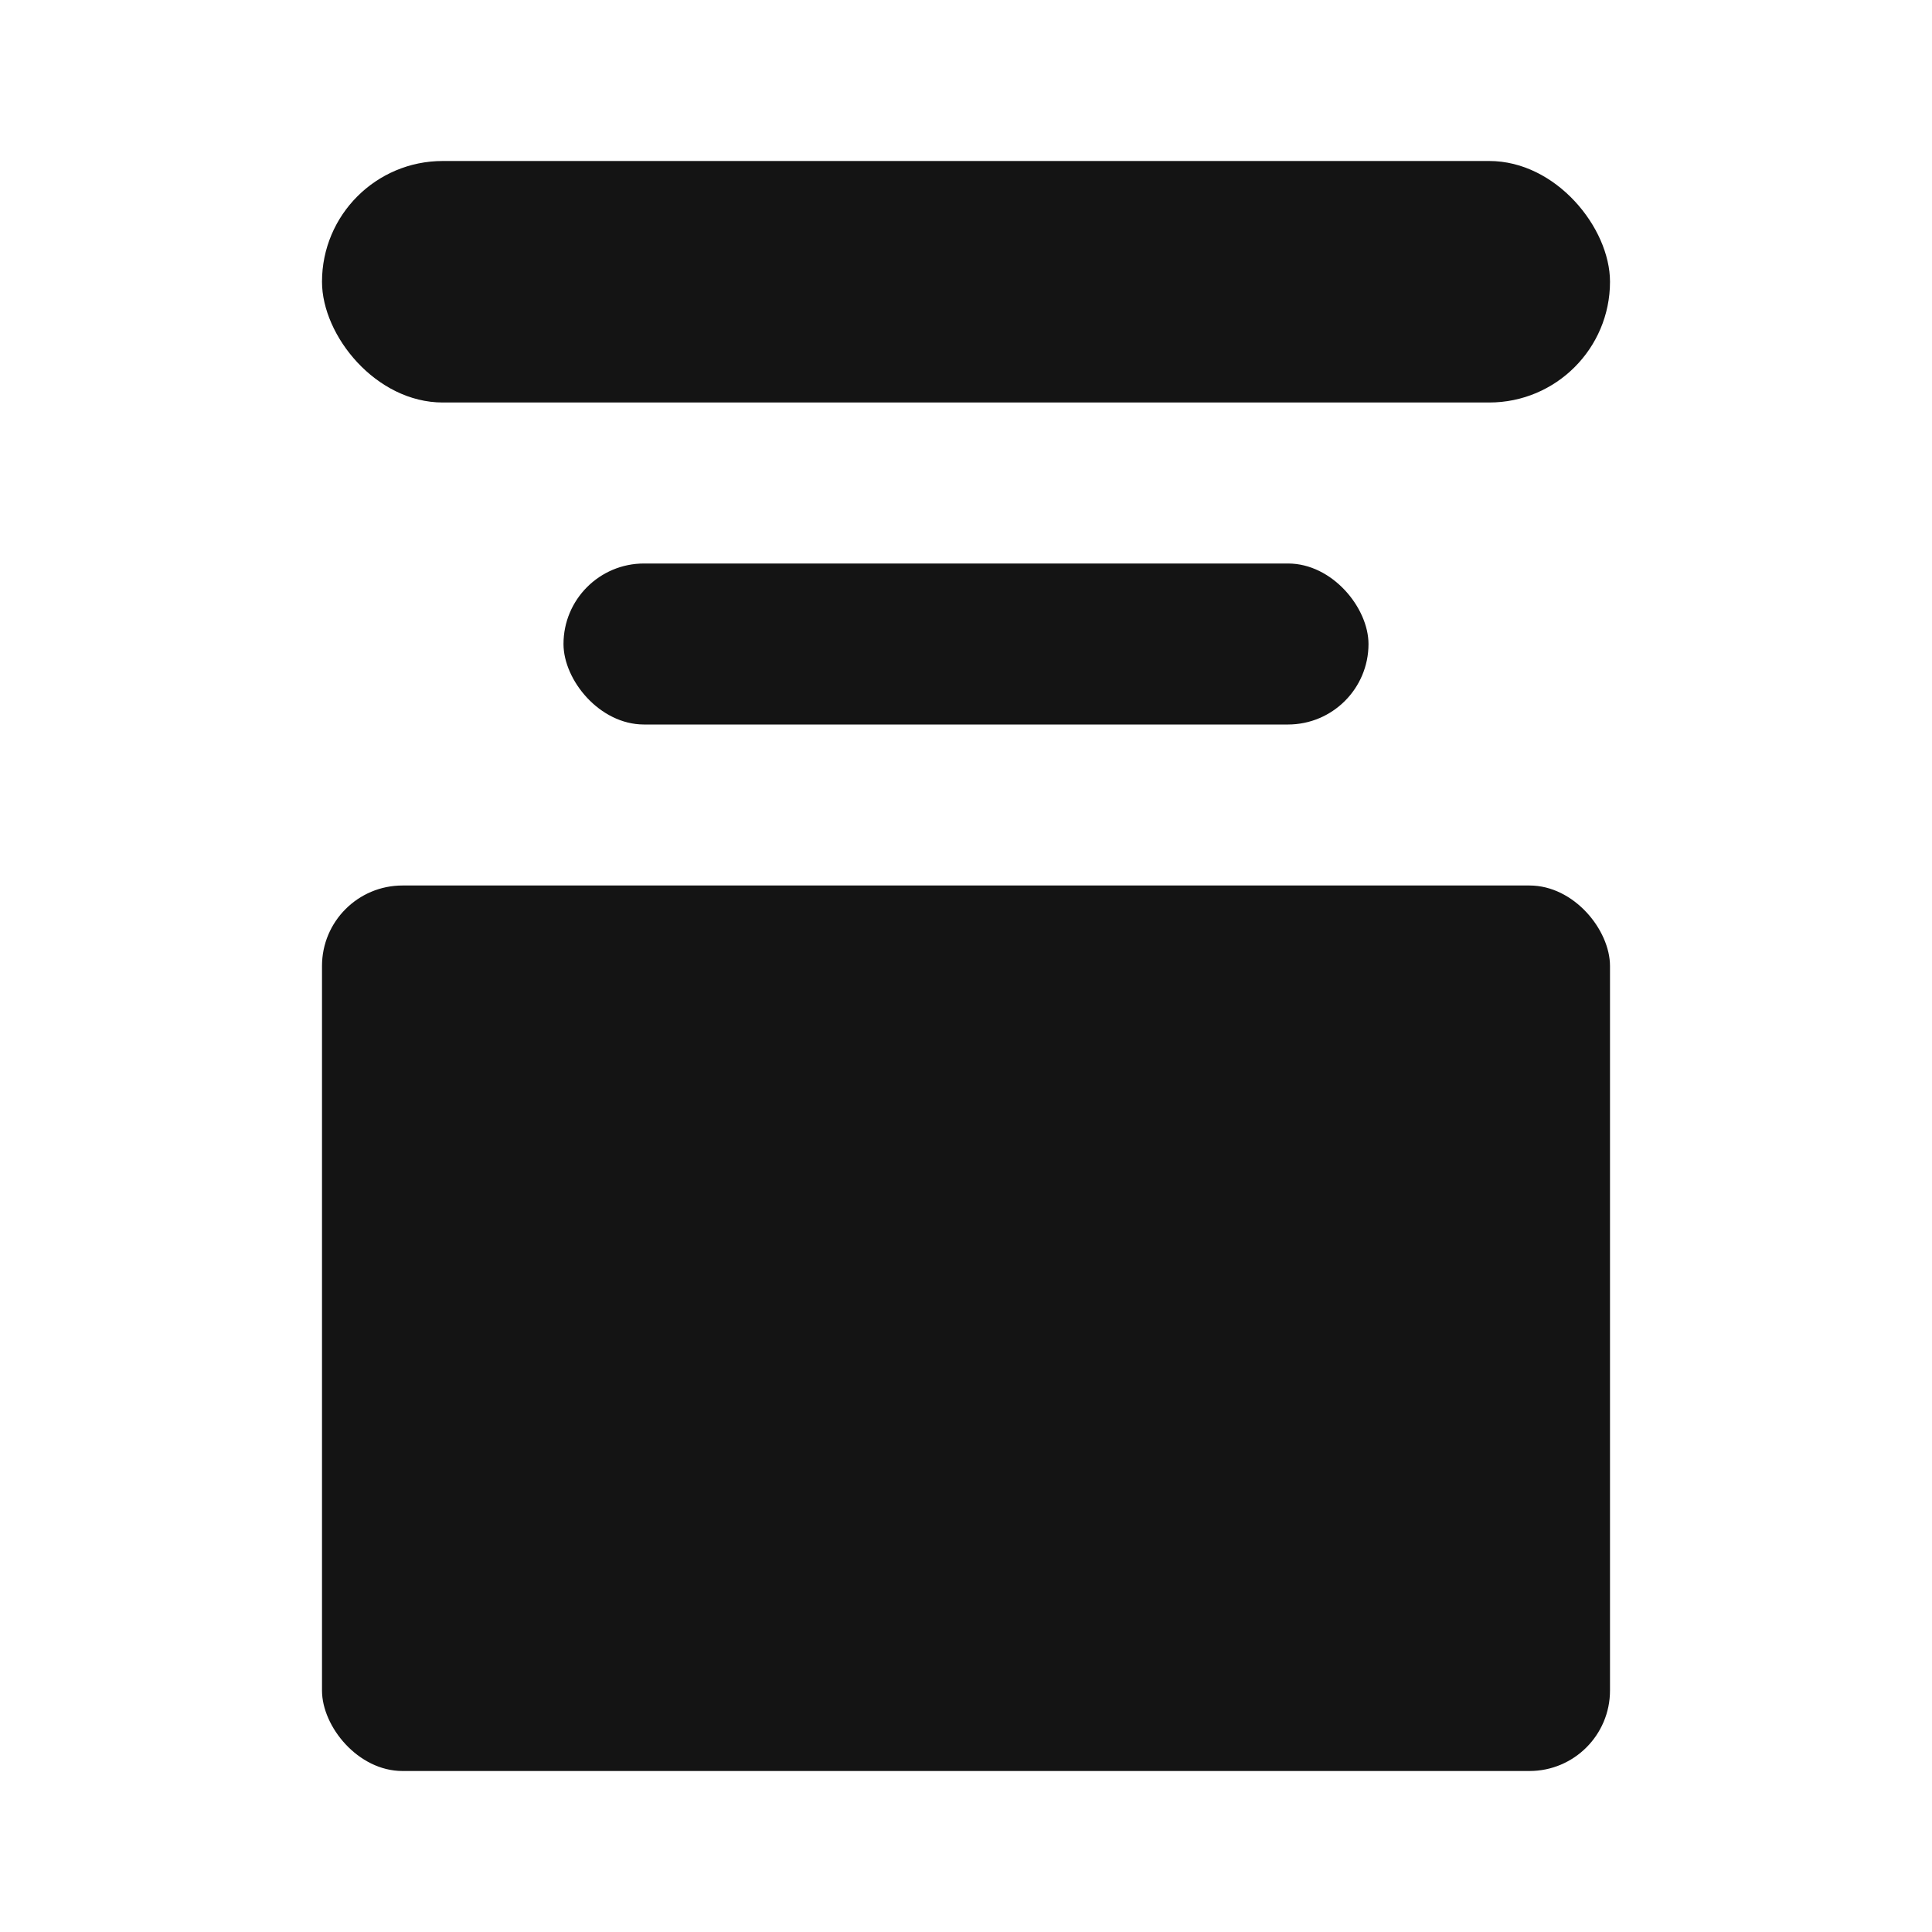 <svg width="24" height="24" viewBox="0 0 24 24" fill="none" xmlns="http://www.w3.org/2000/svg"><rect x="4" y="2" width="16" height="3" rx="1.5" fill="#141414"/><rect x="7" y="7" width="10" height="2" rx="1" fill="#141414"/><rect x="4" y="11" width="16" height="11" rx="1" fill="#141414"/></svg>
